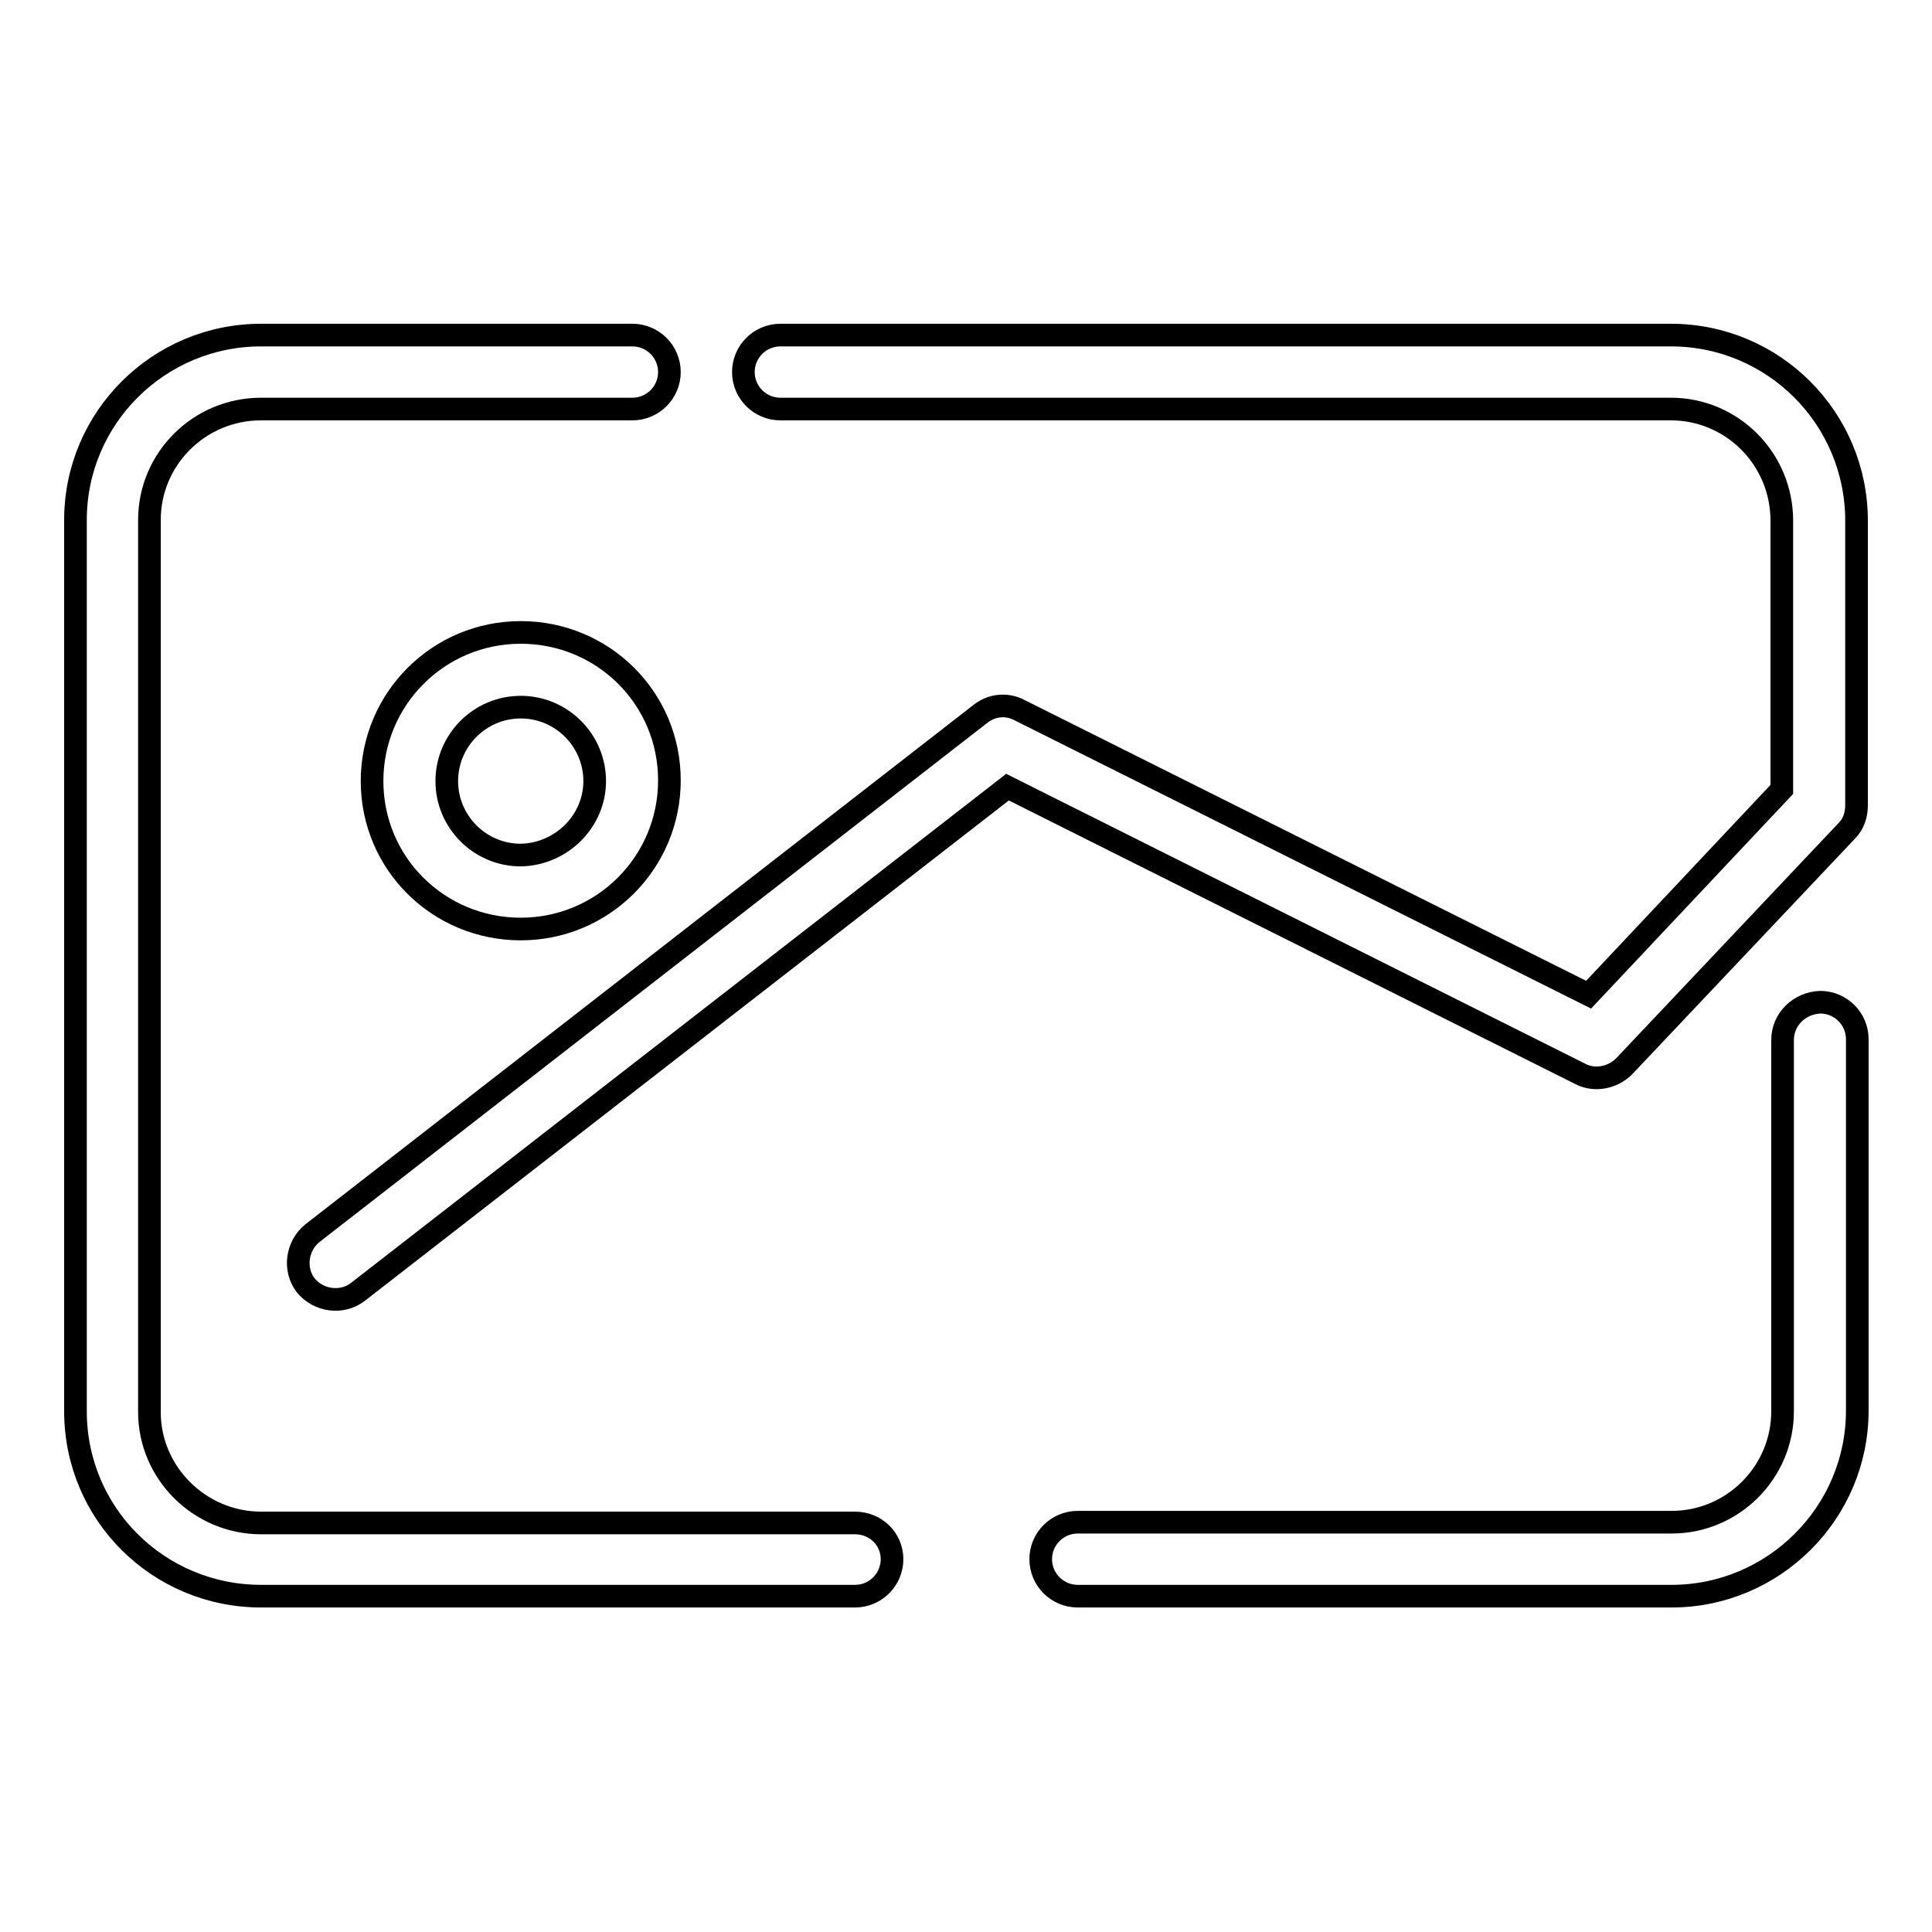 <?xml version="1.0" encoding="utf-8"?>
<!-- Svg Vector Icons : http://www.onlinewebfonts.com/icon -->
<!DOCTYPE svg PUBLIC "-//W3C//DTD SVG 1.1//EN" "http://www.w3.org/Graphics/SVG/1.1/DTD/svg11.dtd">
<svg version="1.1" xmlns="http://www.w3.org/2000/svg" xmlns:xlink="http://www.w3.org/1999/xlink" x="0px" y="0px" viewBox="0 0 256 256" enable-background="new 0 0 256 256" xml:space="preserve">
<g> <path stroke-width="3" fill-opacity="0" stroke="#000000"  d="M236.2,137.8V187c0,8.1-6.6,14.7-14.7,14.7h-78.7c-2.7,0-4.9,2.2-4.9,4.9s2.2,4.9,4.9,4.9h78.7 c13.5,0,24.6-11,24.6-24.6v-49.2c0-2.7-2.2-4.9-4.9-4.9C238.4,132.9,236.2,135.1,236.2,137.8z M113.3,201.8H34.6 c-8.1,0-14.8-6.6-14.8-14.7V68.9c0-8.1,6.6-14.7,14.8-14.7h49.2c2.7,0,4.9-2.2,4.9-4.9c0-2.7-2.2-4.9-4.9-4.9H34.6 C21,44.4,10,55.4,10,68.9v118.1c0,13.6,11,24.5,24.6,24.5h78.7c2.7,0,4.9-2.2,4.9-4.9S116,201.8,113.3,201.8z M210.5,131.8 l-75.4-37.7c-1.7-0.9-3.7-0.7-5.2,0.5l-88.5,68.8c-2.1,1.7-2.5,4.8-0.9,6.9c1.7,2.1,4.8,2.5,6.9,0.9l86.1-66.9l75.9,38 c1.9,1,4.3,0.5,5.8-1l29.5-31.2c0.9-0.9,1.3-2.1,1.3-3.4V69c0-13.6-11-24.6-24.6-24.6h-118c-2.7,0-4.9,2.2-4.9,4.9 c0,2.7,2.2,4.9,4.9,4.9h118c8.1,0,14.7,6.6,14.7,14.8v35.6L210.5,131.8z M69,123.1c10.9,0,19.7-8.8,19.7-19.7S79.9,83.8,69,83.8 l0,0c-10.9,0-19.7,8.8-19.7,19.7S58.1,123.1,69,123.1z M69,113.3c-5.4,0-9.8-4.4-9.8-9.8s4.4-9.8,9.8-9.8c5.4,0,9.8,4.4,9.8,9.8 C78.8,108.8,74.4,113.2,69,113.3z"/></g>
</svg>